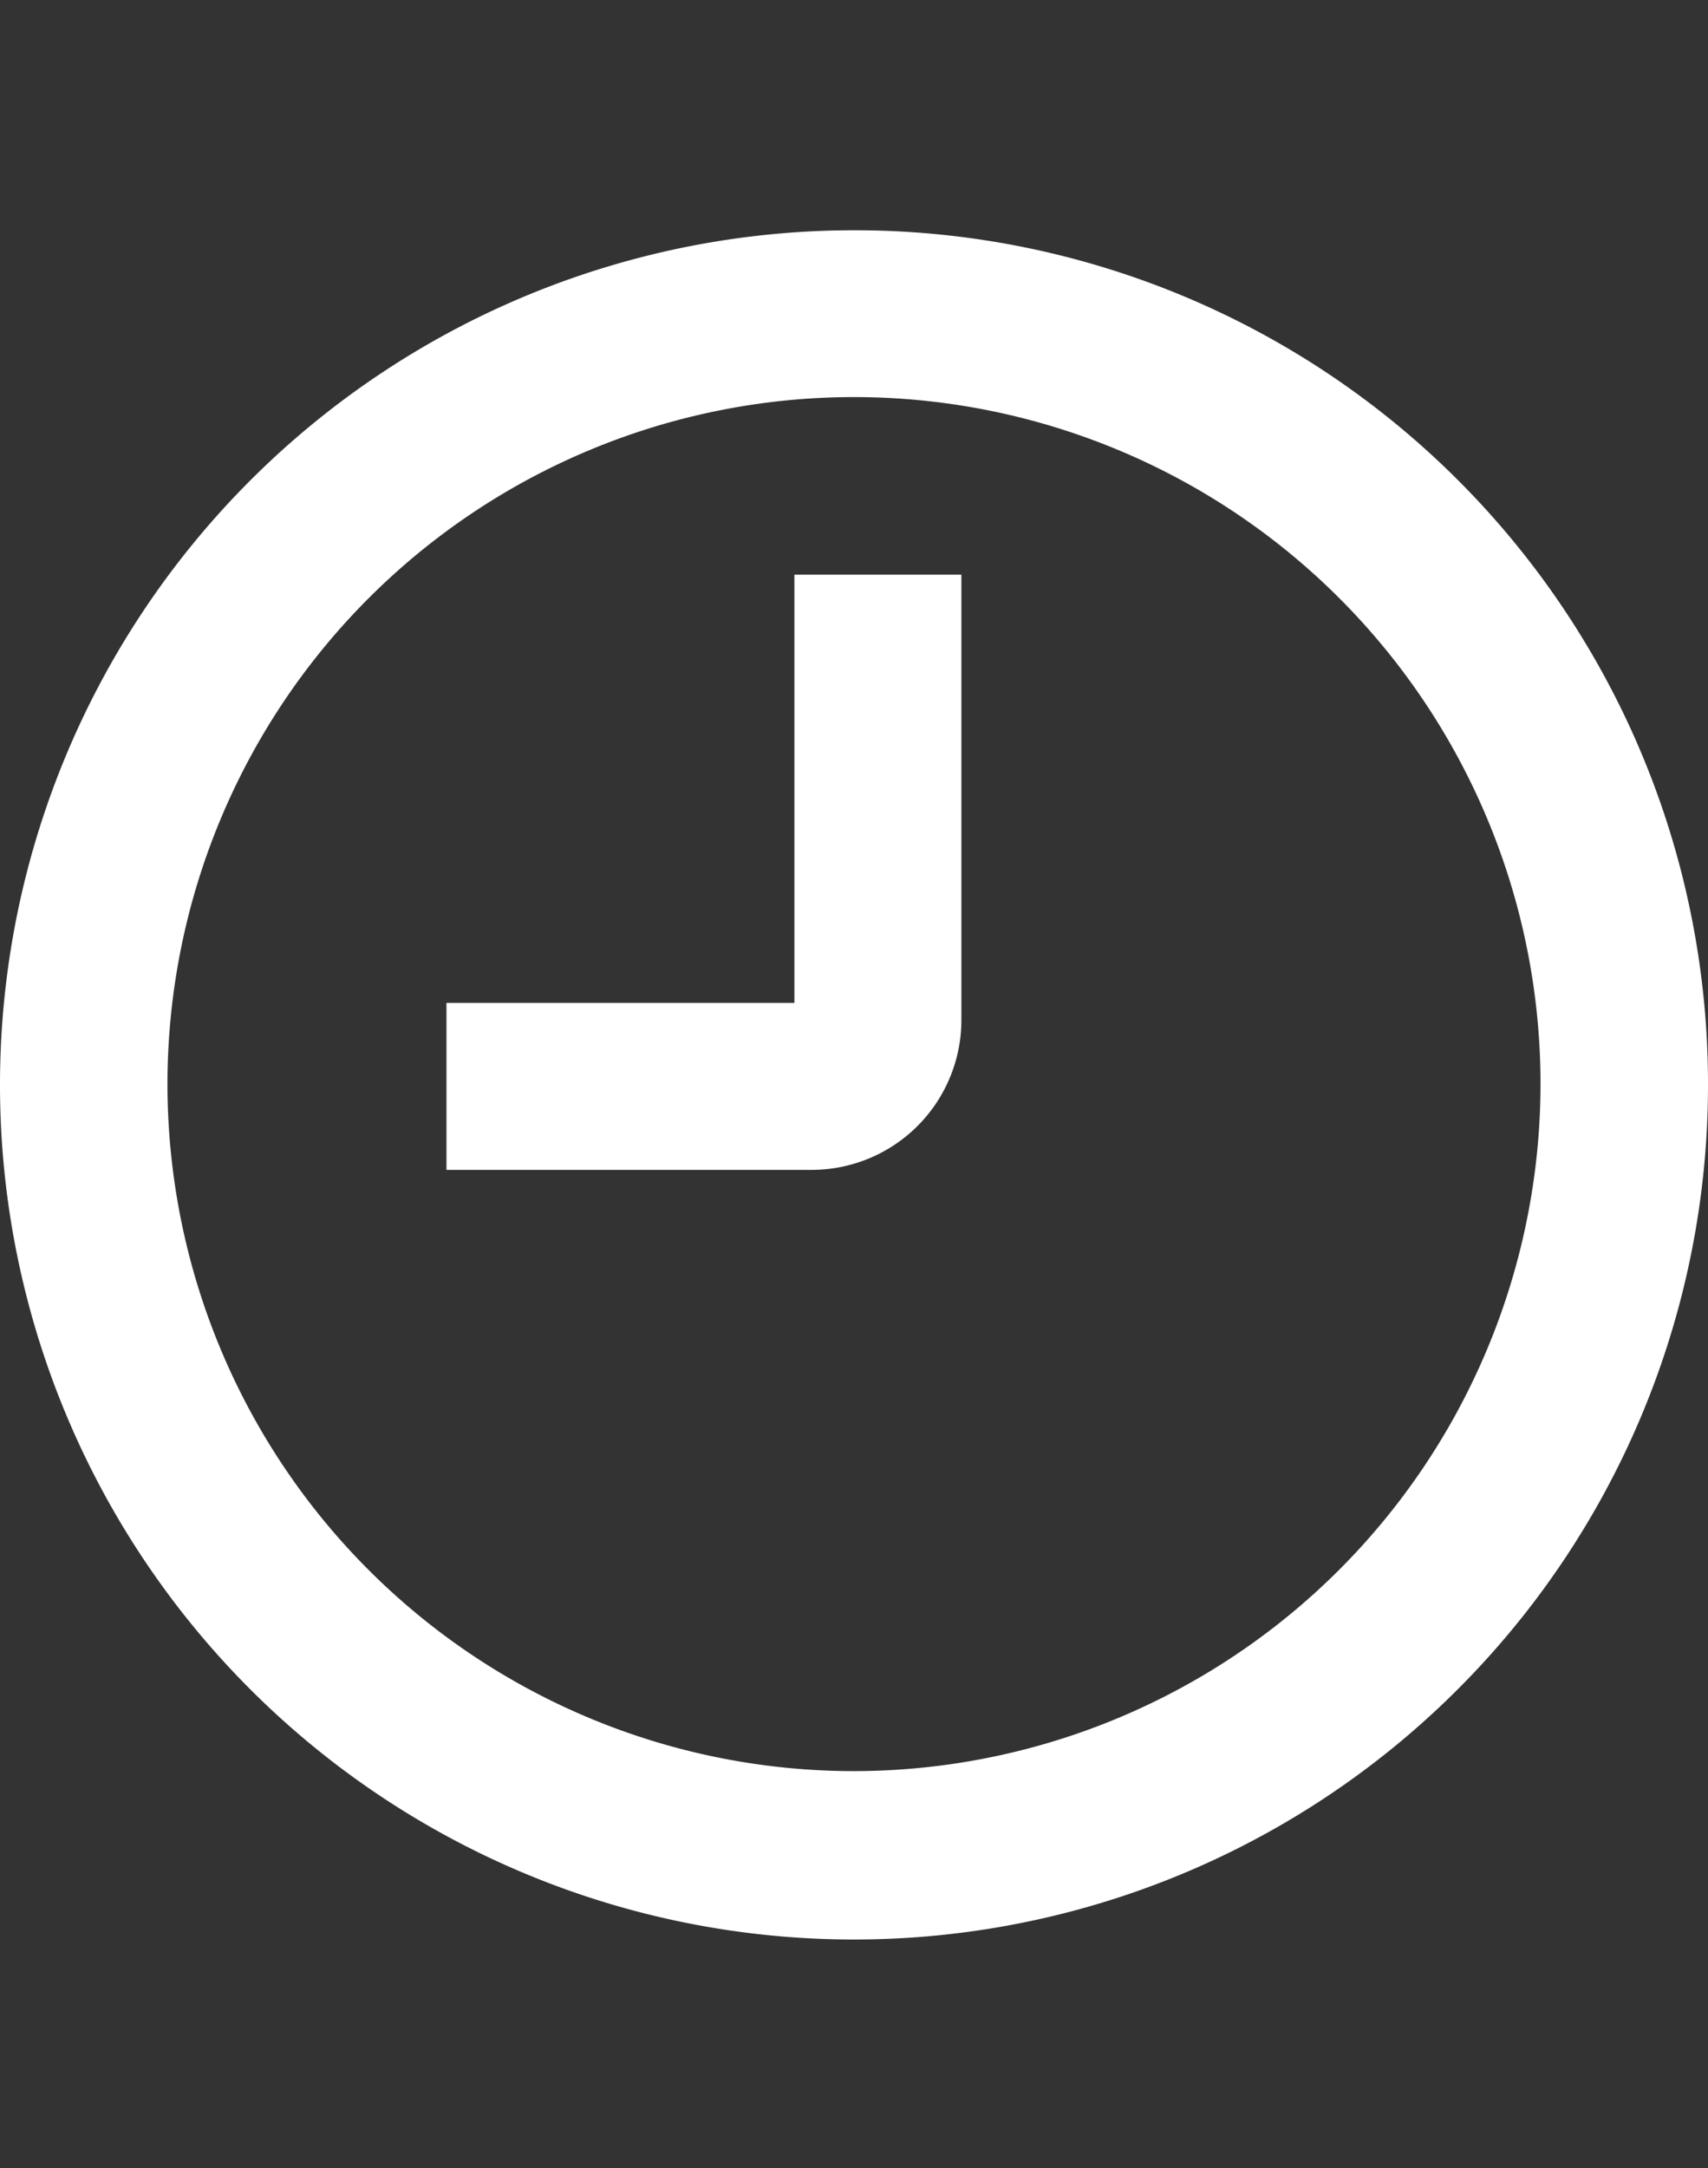 <svg id="clock" data-name="clock" xmlns="http://www.w3.org/2000/svg" viewBox="0 0 108 137">
	<rect x="0" y="0" width="108" height="137" style="fill:#333333;stroke:none;opacity:1;fill-opacity:1"/>
	<defs><style type="text/css">path,rect,polygon,circle{fill:#FFF;}</style></defs>
	<title>clock icon</title>
	<path d="M50.23,55.91v7.46h-22V73.92H51.33a9.47,9.47,0,0,0,9.46-9.46V36.31H50.23Z" />
	<path d="M54,14.55a54,54,0,1,0,54,54A53.94,53.94,0,0,0,54,14.55Zm0,97.36A43.41,43.41,0,1,1,97.41,68.5,43.45,43.45,0,0,1,54,111.91Z" />
</svg>
